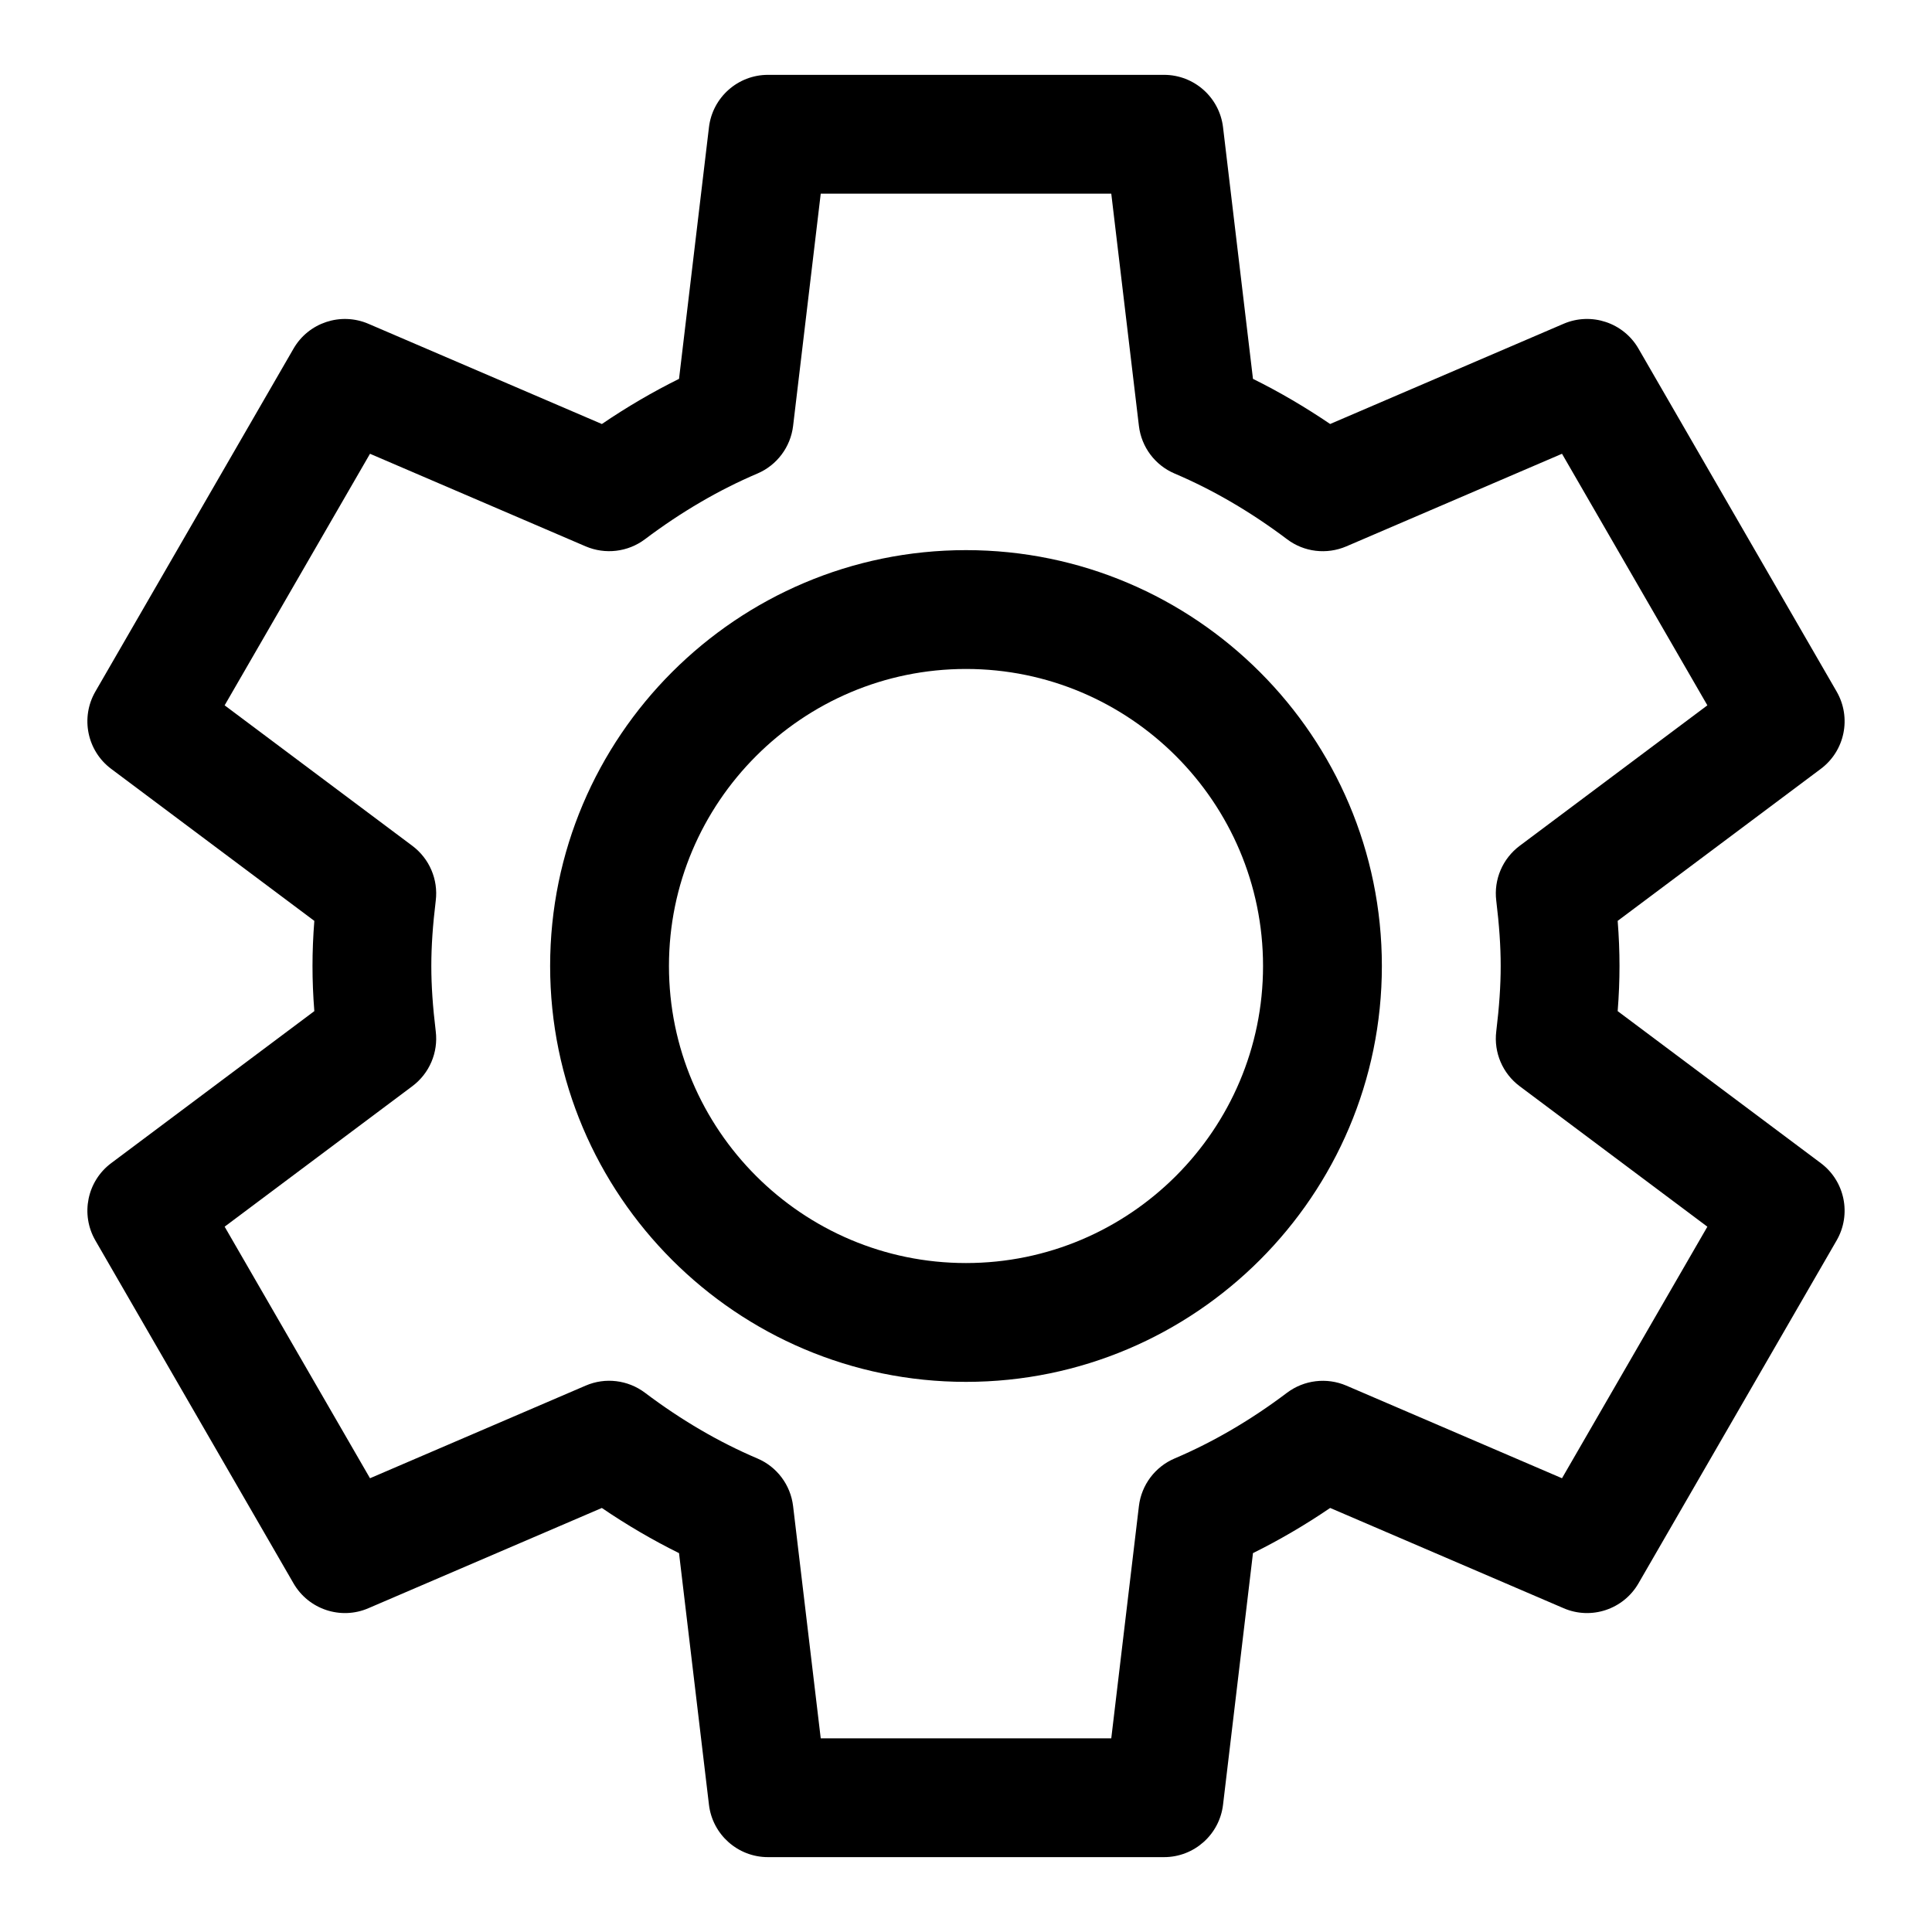 <?xml version="1.0" encoding="UTF-8"?>
<!-- Uploaded to: ICON Repo, www.svgrepo.com, Generator: ICON Repo Mixer Tools -->
<svg fill="#000000" width="800px" height="800px" version="1.1" viewBox="144 144 512 512" xmlns="http://www.w3.org/2000/svg">
 <g>
  <path d="m572.7 411.96c0.328-4.191 0.484-8.113 0.484-11.961 0-3.852-0.152-7.773-0.484-11.961l53.828-40.281c6.391-4.781 8.188-13.574 4.199-20.488l-52.512-90.875c-3.981-6.902-12.516-9.734-19.844-6.59l-61.871 26.559c-6.664-4.519-13.5-8.527-20.449-11.961l-7.934-66.684c-0.945-7.914-7.664-13.883-15.637-13.883h-104.96c-7.973 0-14.691 5.965-15.637 13.883l-7.934 66.684c-6.949 3.438-13.785 7.441-20.449 11.965l-61.871-26.559c-7.34-3.144-15.859-0.316-19.844 6.59l-52.512 90.875c-3.988 6.91-2.191 15.707 4.199 20.488l53.828 40.281c-0.328 4.184-0.484 8.105-0.484 11.957s0.152 7.773 0.484 11.961l-53.828 40.281c-6.391 4.781-8.188 13.574-4.199 20.488l52.512 90.875c3.981 6.902 12.531 9.754 19.844 6.59l61.863-26.566c6.656 4.527 13.5 8.527 20.457 11.969l7.934 66.684c0.945 7.914 7.664 13.879 15.637 13.879h104.96c7.973 0 14.691-5.965 15.637-13.883l7.934-66.684c6.957-3.445 13.801-7.441 20.457-11.969l61.863 26.566c7.324 3.168 15.859 0.316 19.844-6.59l52.512-90.875c3.988-6.91 2.191-15.707-4.199-20.488zm-14.754 123.79-57.172-24.555c-5.18-2.207-11.172-1.5-15.699 1.898-9.562 7.219-19.582 13.078-29.773 17.406-5.195 2.207-8.809 7.027-9.48 12.629l-7.324 61.547h-76.996l-7.324-61.547c-0.668-5.606-4.281-10.426-9.48-12.629-10.195-4.328-20.211-10.188-29.773-17.406-4.535-3.414-10.547-4.121-15.699-1.898l-57.172 24.555-38.523-66.668 49.754-37.238c4.512-3.383 6.879-8.91 6.195-14.508-0.797-6.594-1.176-12.105-1.176-17.332s0.375-10.738 1.176-17.336c0.684-5.598-1.684-11.125-6.195-14.508l-49.754-37.238 38.523-66.668 57.172 24.547c5.172 2.199 11.164 1.508 15.684-1.891 9.594-7.227 19.617-13.086 29.789-17.406 5.195-2.207 8.809-7.027 9.48-12.629l7.324-61.547h76.996l7.324 61.547c0.668 5.606 4.281 10.426 9.48 12.629 10.172 4.32 20.195 10.18 29.789 17.406 4.512 3.406 10.492 4.106 15.684 1.891l57.172-24.547 38.523 66.668-49.754 37.238c-4.512 3.383-6.879 8.91-6.195 14.508 0.801 6.594 1.176 12.109 1.176 17.336s-0.375 10.738-1.176 17.336c-0.684 5.598 1.684 11.125 6.195 14.508l49.754 37.238z"/>
  <path d="m400 289.79c-60.77 0-110.21 49.438-110.21 110.21 0 60.77 49.438 110.21 110.21 110.21s110.21-49.438 110.21-110.21c0-60.77-49.438-110.21-110.21-110.21zm0 188.93c-43.402 0-78.719-35.316-78.719-78.719s35.316-78.719 78.719-78.719 78.719 35.316 78.719 78.719-35.316 78.719-78.719 78.719z"/>
 </g>
</svg>